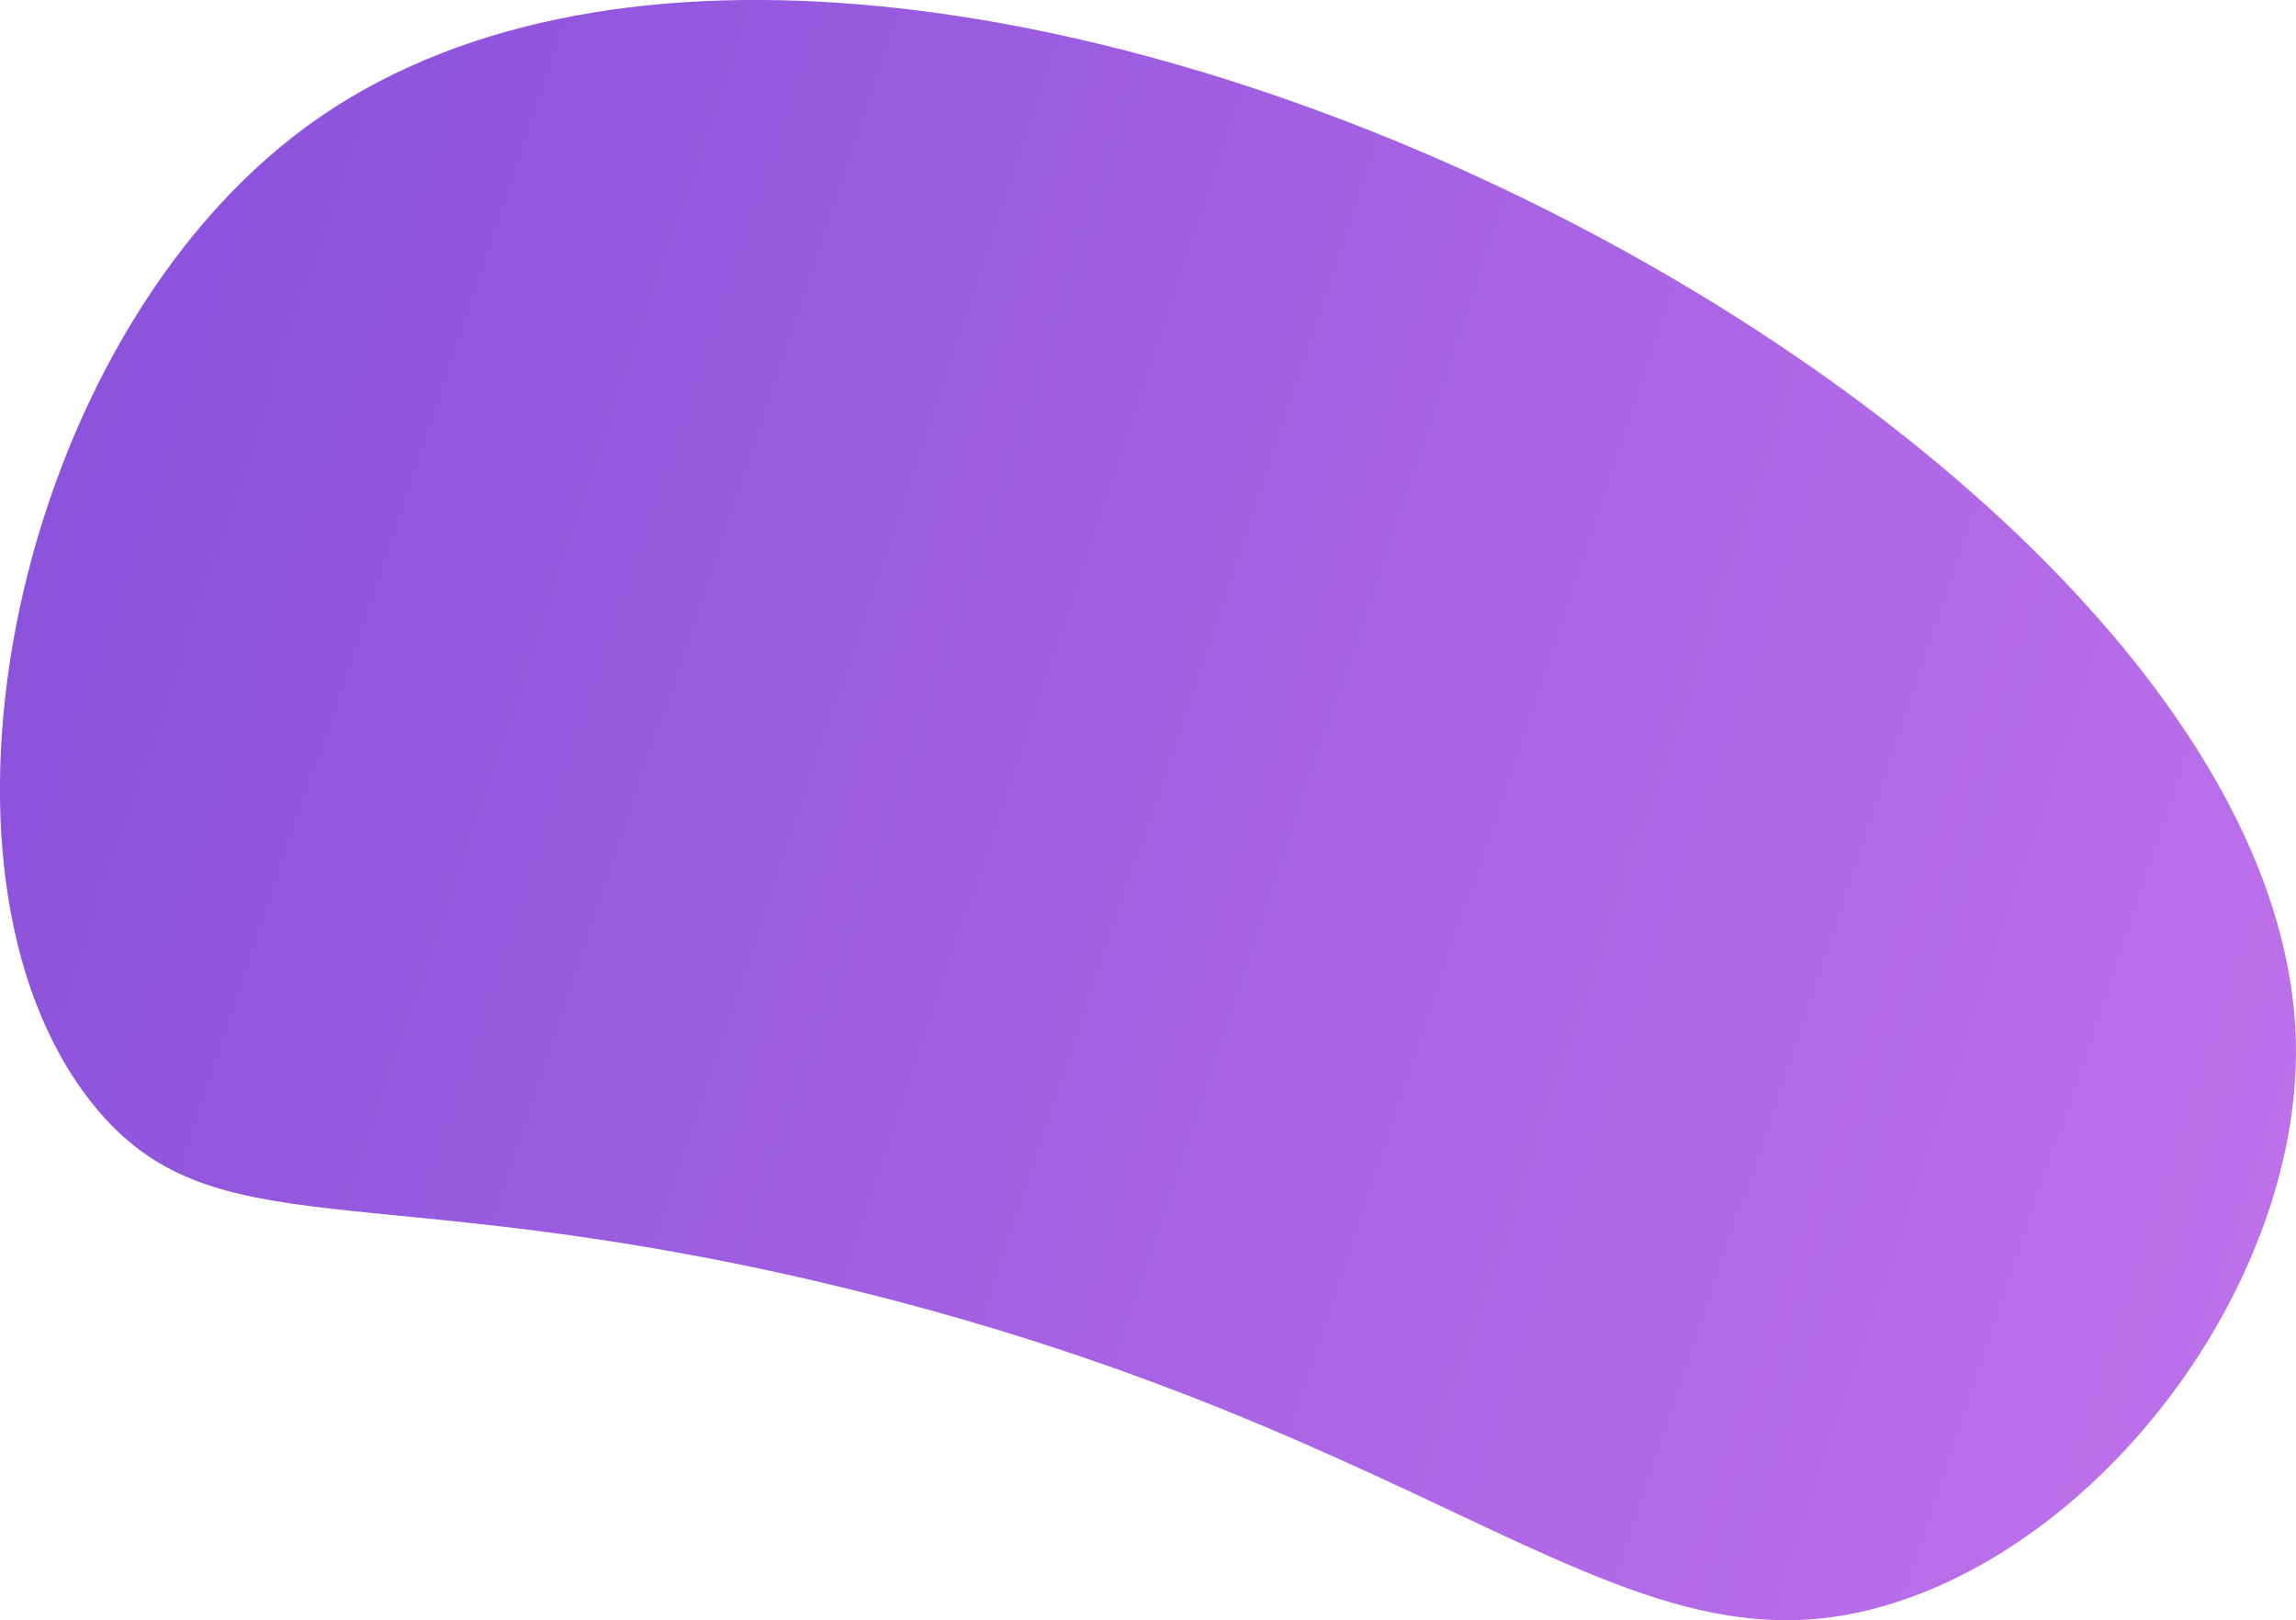 <svg id="图层_1" data-name="图层 1" xmlns="http://www.w3.org/2000/svg" xmlns:xlink="http://www.w3.org/1999/xlink" viewBox="0 0 684.83 483.28"><defs><style>.cls-1{fill:url(#未命名的渐变_357);}.cls-2{fill:none;}</style><linearGradient id="未命名的渐变_357" x1="685.69" y1="347.24" x2="-1162.47" y2="-274.45" gradientUnits="userSpaceOnUse"><stop offset="0" stop-color="#bd70ea"/><stop offset="1" stop-color="#321dc1"/></linearGradient></defs><title>bg2</title><path class="cls-1" d="M569.79,476.48c-84,30.47-132-48.7-325-94-135.86-31.89-181.54-9-217-53-56-69.53-23.75-228.07,64-292,171.53-125,588.43,87.36,593,273C686.46,378,633.82,453.25,569.79,476.48Z"/><rect class="cls-2" x="-1339.21" y="32.48" width="1920" height="662"/></svg>